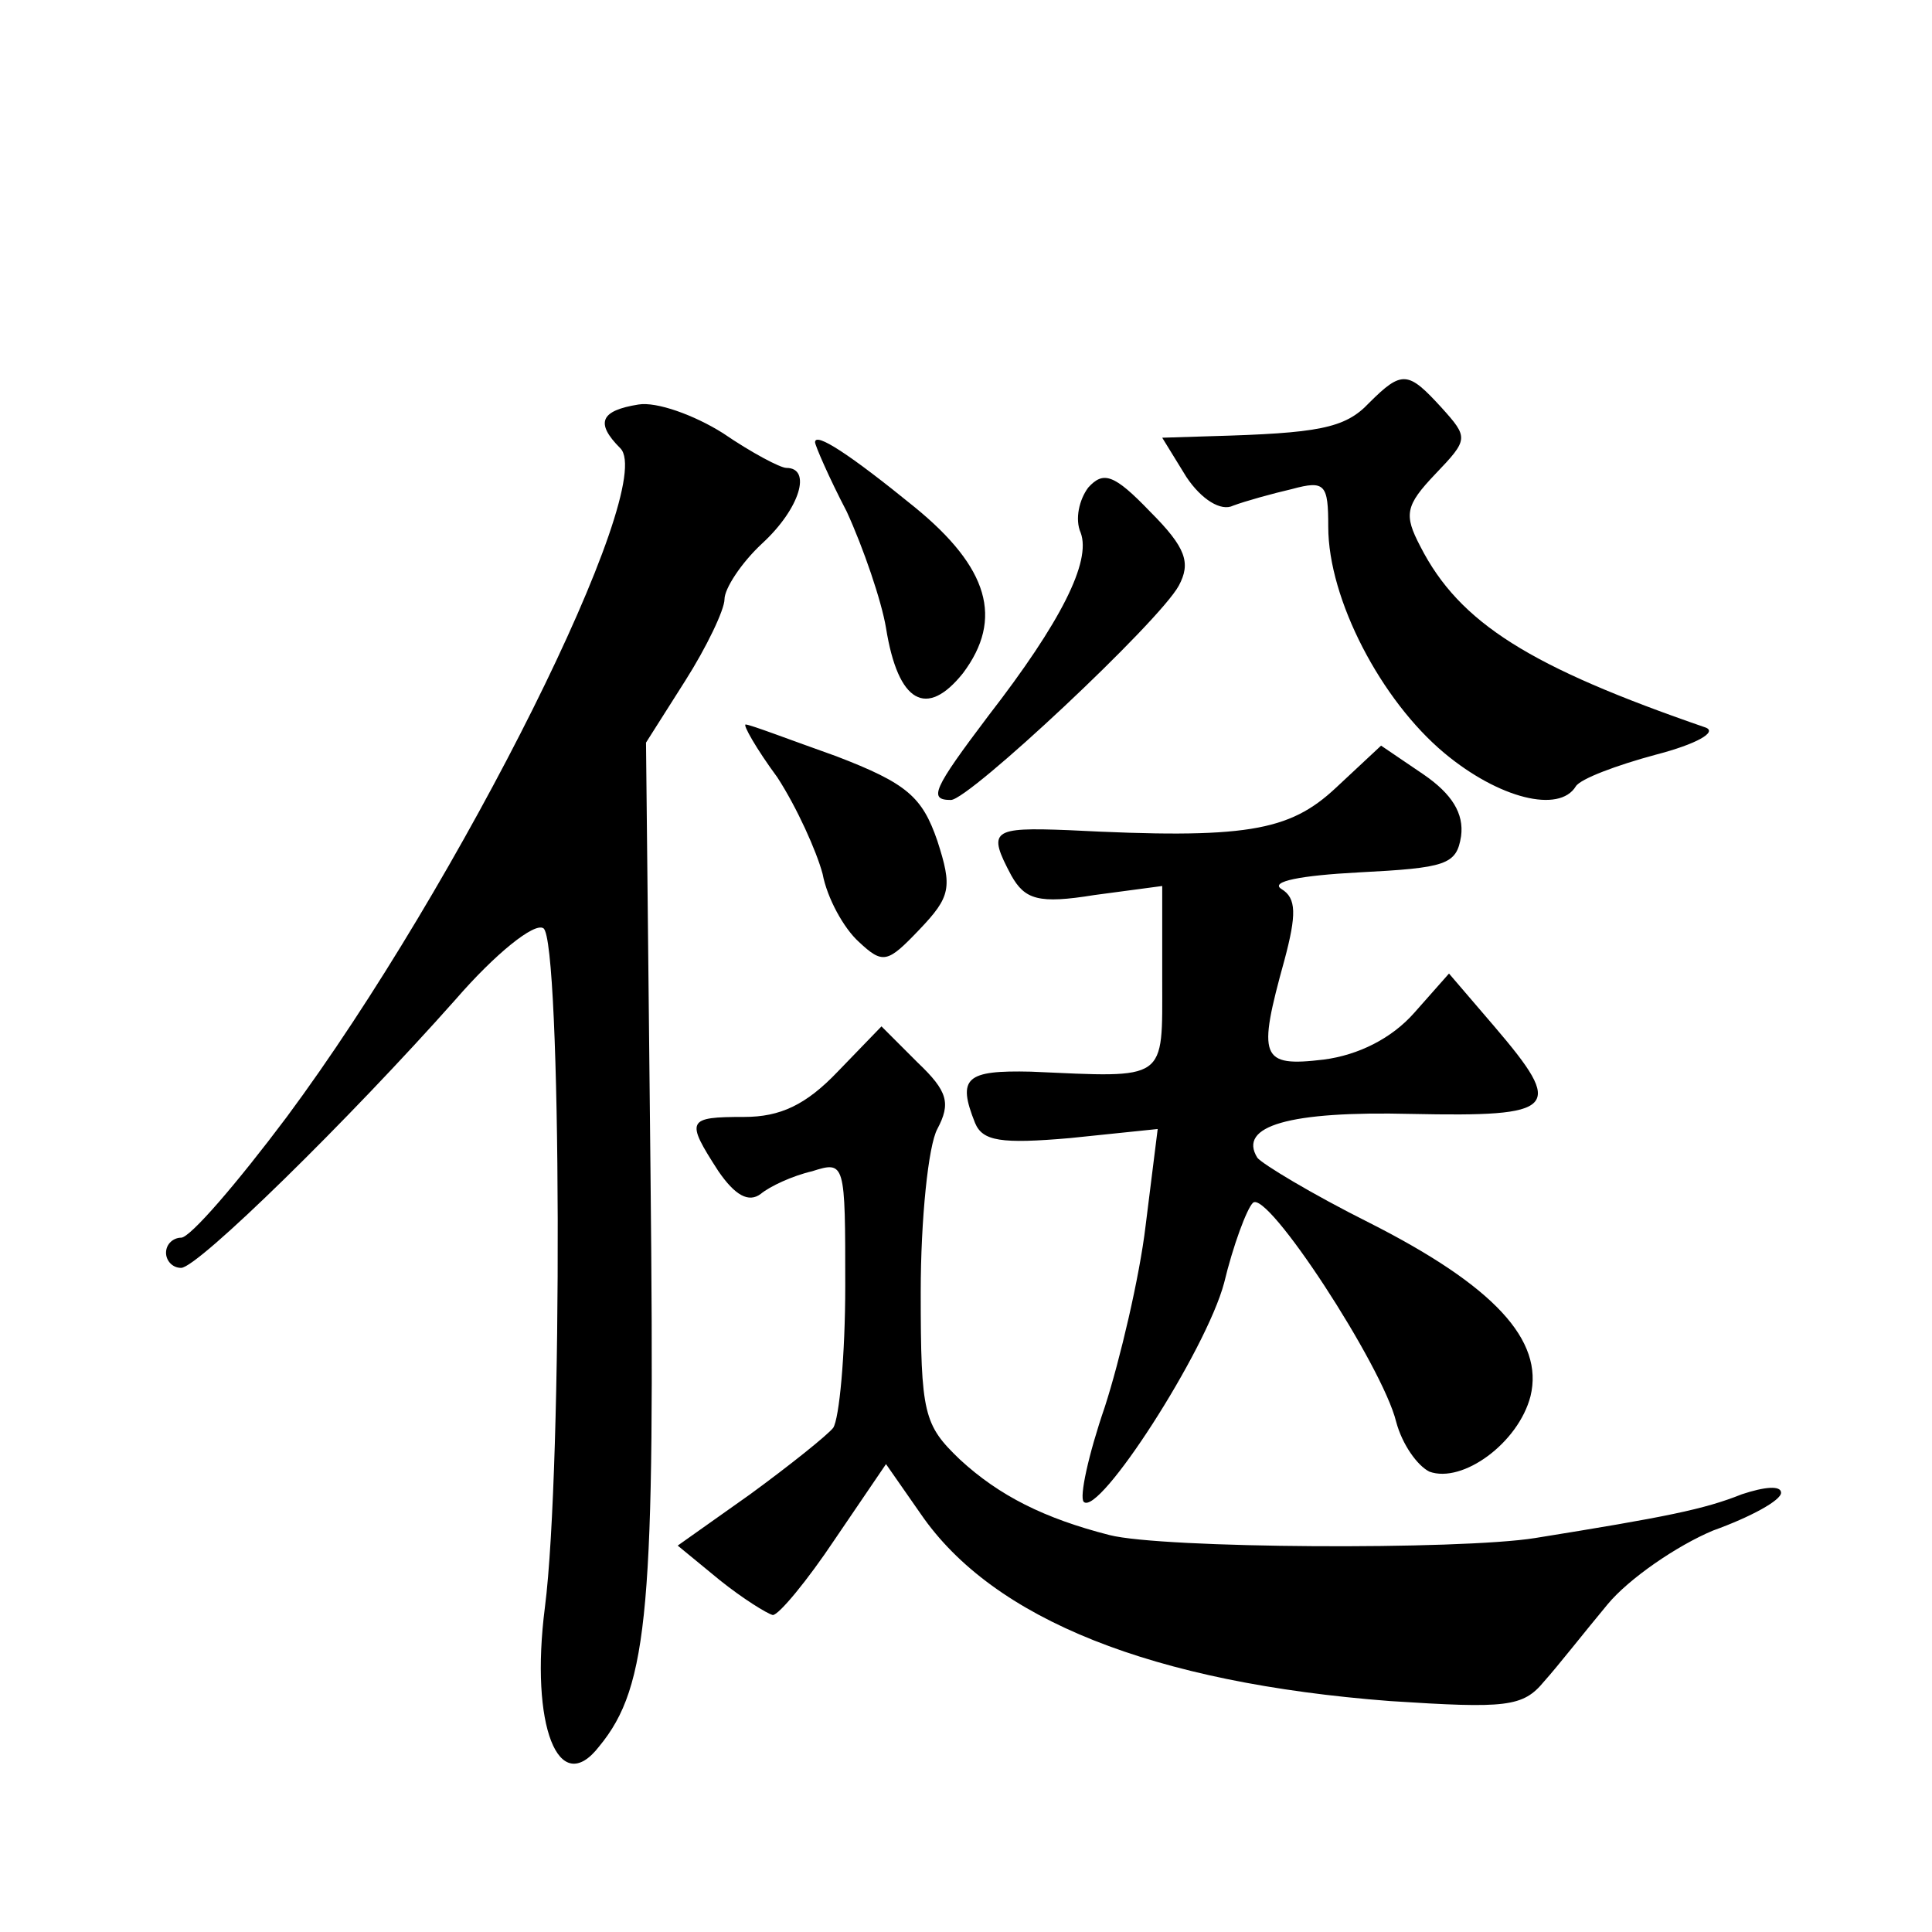 <?xml version="1.0" standalone="no"?>
<!DOCTYPE svg PUBLIC "-//W3C//DTD SVG 20010904//EN"
 "http://www.w3.org/TR/2001/REC-SVG-20010904/DTD/svg10.dtd">
<svg version="1.0" xmlns="http://www.w3.org/2000/svg"
 width="128pt" height="128pt" viewBox="0 0 128 128"
 preserveAspectRatio="xMidYMid meet">
<g transform="translate(0,128) scale(0.1,-0.1)"
fill="#0" stroke="none">
<path d="M907 1013 c-16 -17 -34 -20 -105 -22 l-32 -1 16 -26 c10 -15 23 -23 31
-19 8 3 26 8 39 11 22 6 24 3 24 -25 0 -48 35 -115 77 -150 36 -30 76 -40 87 -22
3 5 27 14 53 21 27 7 41 15 33 18 -116 40 -163 69 -189 120 -11 21 -10 27 10 48
22 23 22 24 4 44 -22 24 -26 25 -48 3z M423 1012 c-25 -4 -29 -12 -12 -29 25 -25
-106 -288 -221 -443 -33 -44 -64 -80 -70 -80 -5 0 -10 -4 -10 -10 0 -5 4 -10 10
-10 11 0 111 98 182 178 26 30 52 51 58 47 12 -7 13 -357 1 -450 -10 -78 9 -127
36 -92 33 40 37 93 34 378 l-3 287 26 41 c14 22 26 47 26 54 0 7 11 24 25 37 25
23 33 50 16 50 -4 0 -23 10 -42 23 -19 12 -44 21 -56 19z M540 987 c0 -2 9 -23
21 -46 11 -24 23 -59 26 -77 8 -50 27 -60 51 -30 27 36 17 70 -32 110 -43 35 -66
50 -66 43z M721 957 c-6 -8 -9 -21 -5 -30 7 -19 -13 -59 -61 -121 -37 -49 -40 -56
-25 -56 12 0 138 118 151 142 8 15 5 25 -19 49 -24 25 -31 27 -41 16z M515 765
c13 -20 26 -49 30 -64 3 -16 14 -36 24 -45 16 -15 19 -14 40 8 21 22 22 28 12 59
-10 29 -20 38 -67 56 -31 11 -57 21 -60 21 -2 0 7 -16 21 -35z M885 758 c-31 -29
-60 -34 -177 -28 -51 2 -54 0 -38 -30 9 -16 18 -19 55 -13 l45 6 0 -62 c0 -68 4
-65 -87 -61 -43 1 -49 -4 -37 -34 5 -12 17 -14 63 -10 l58 6 -8 -64 c-4 -34 -17
-89 -27 -120 -11 -32 -17 -60 -14 -63 10 -10 81 100 93 145 6 25 15 49 19 53 9
10 86 -108 95 -145 4 -15 14 -29 22 -33 22 -8 59 19 67 50 9 37 -24 73 -107 115
-38 19 -71 39 -74 43 -13 21 21 31 102 29 97 -2 102 3 55 58 l-30 35 -23 -26 c-15
-17 -37 -28 -60 -31 -42 -5 -44 1 -26 66 8 30 8 41 -2 47 -8 5 13 9 51 11 58 3
65 5 68 24 2 15 -6 28 -25 41 l-28 19 -30 -28z M555 570 c-21 -22 -38 -30 -62 -30
-38 0 -39 -2 -17 -36 11 -16 20 -21 28 -15 6 5 21 12 34 15 22 7 22 6 22 -76 0
-46 -4 -88 -8 -94 -4 -5 -29 -25 -55 -44 l-48 -34 28 -23 c15 -12 31 -22 35 -23
4 0 23 23 41 50 l34 50 23 -33 c48 -70 154 -112 311 -124 77 -5 88 -4 102 13 9
10 27 33 42 51 14 17 46 39 70 49 25 9 45 20 45 25 0 5 -11 4 -26 -1 -25 -10 -50
-15 -137 -29 -50 -8 -247 -7 -282 2 -43 11 -73 26 -99 50 -24 23 -26 30 -26 111
0 48 5 97 11 108 9 17 7 25 -13 44 l-24 24 -29 -30z"/>
</g>
</svg>
